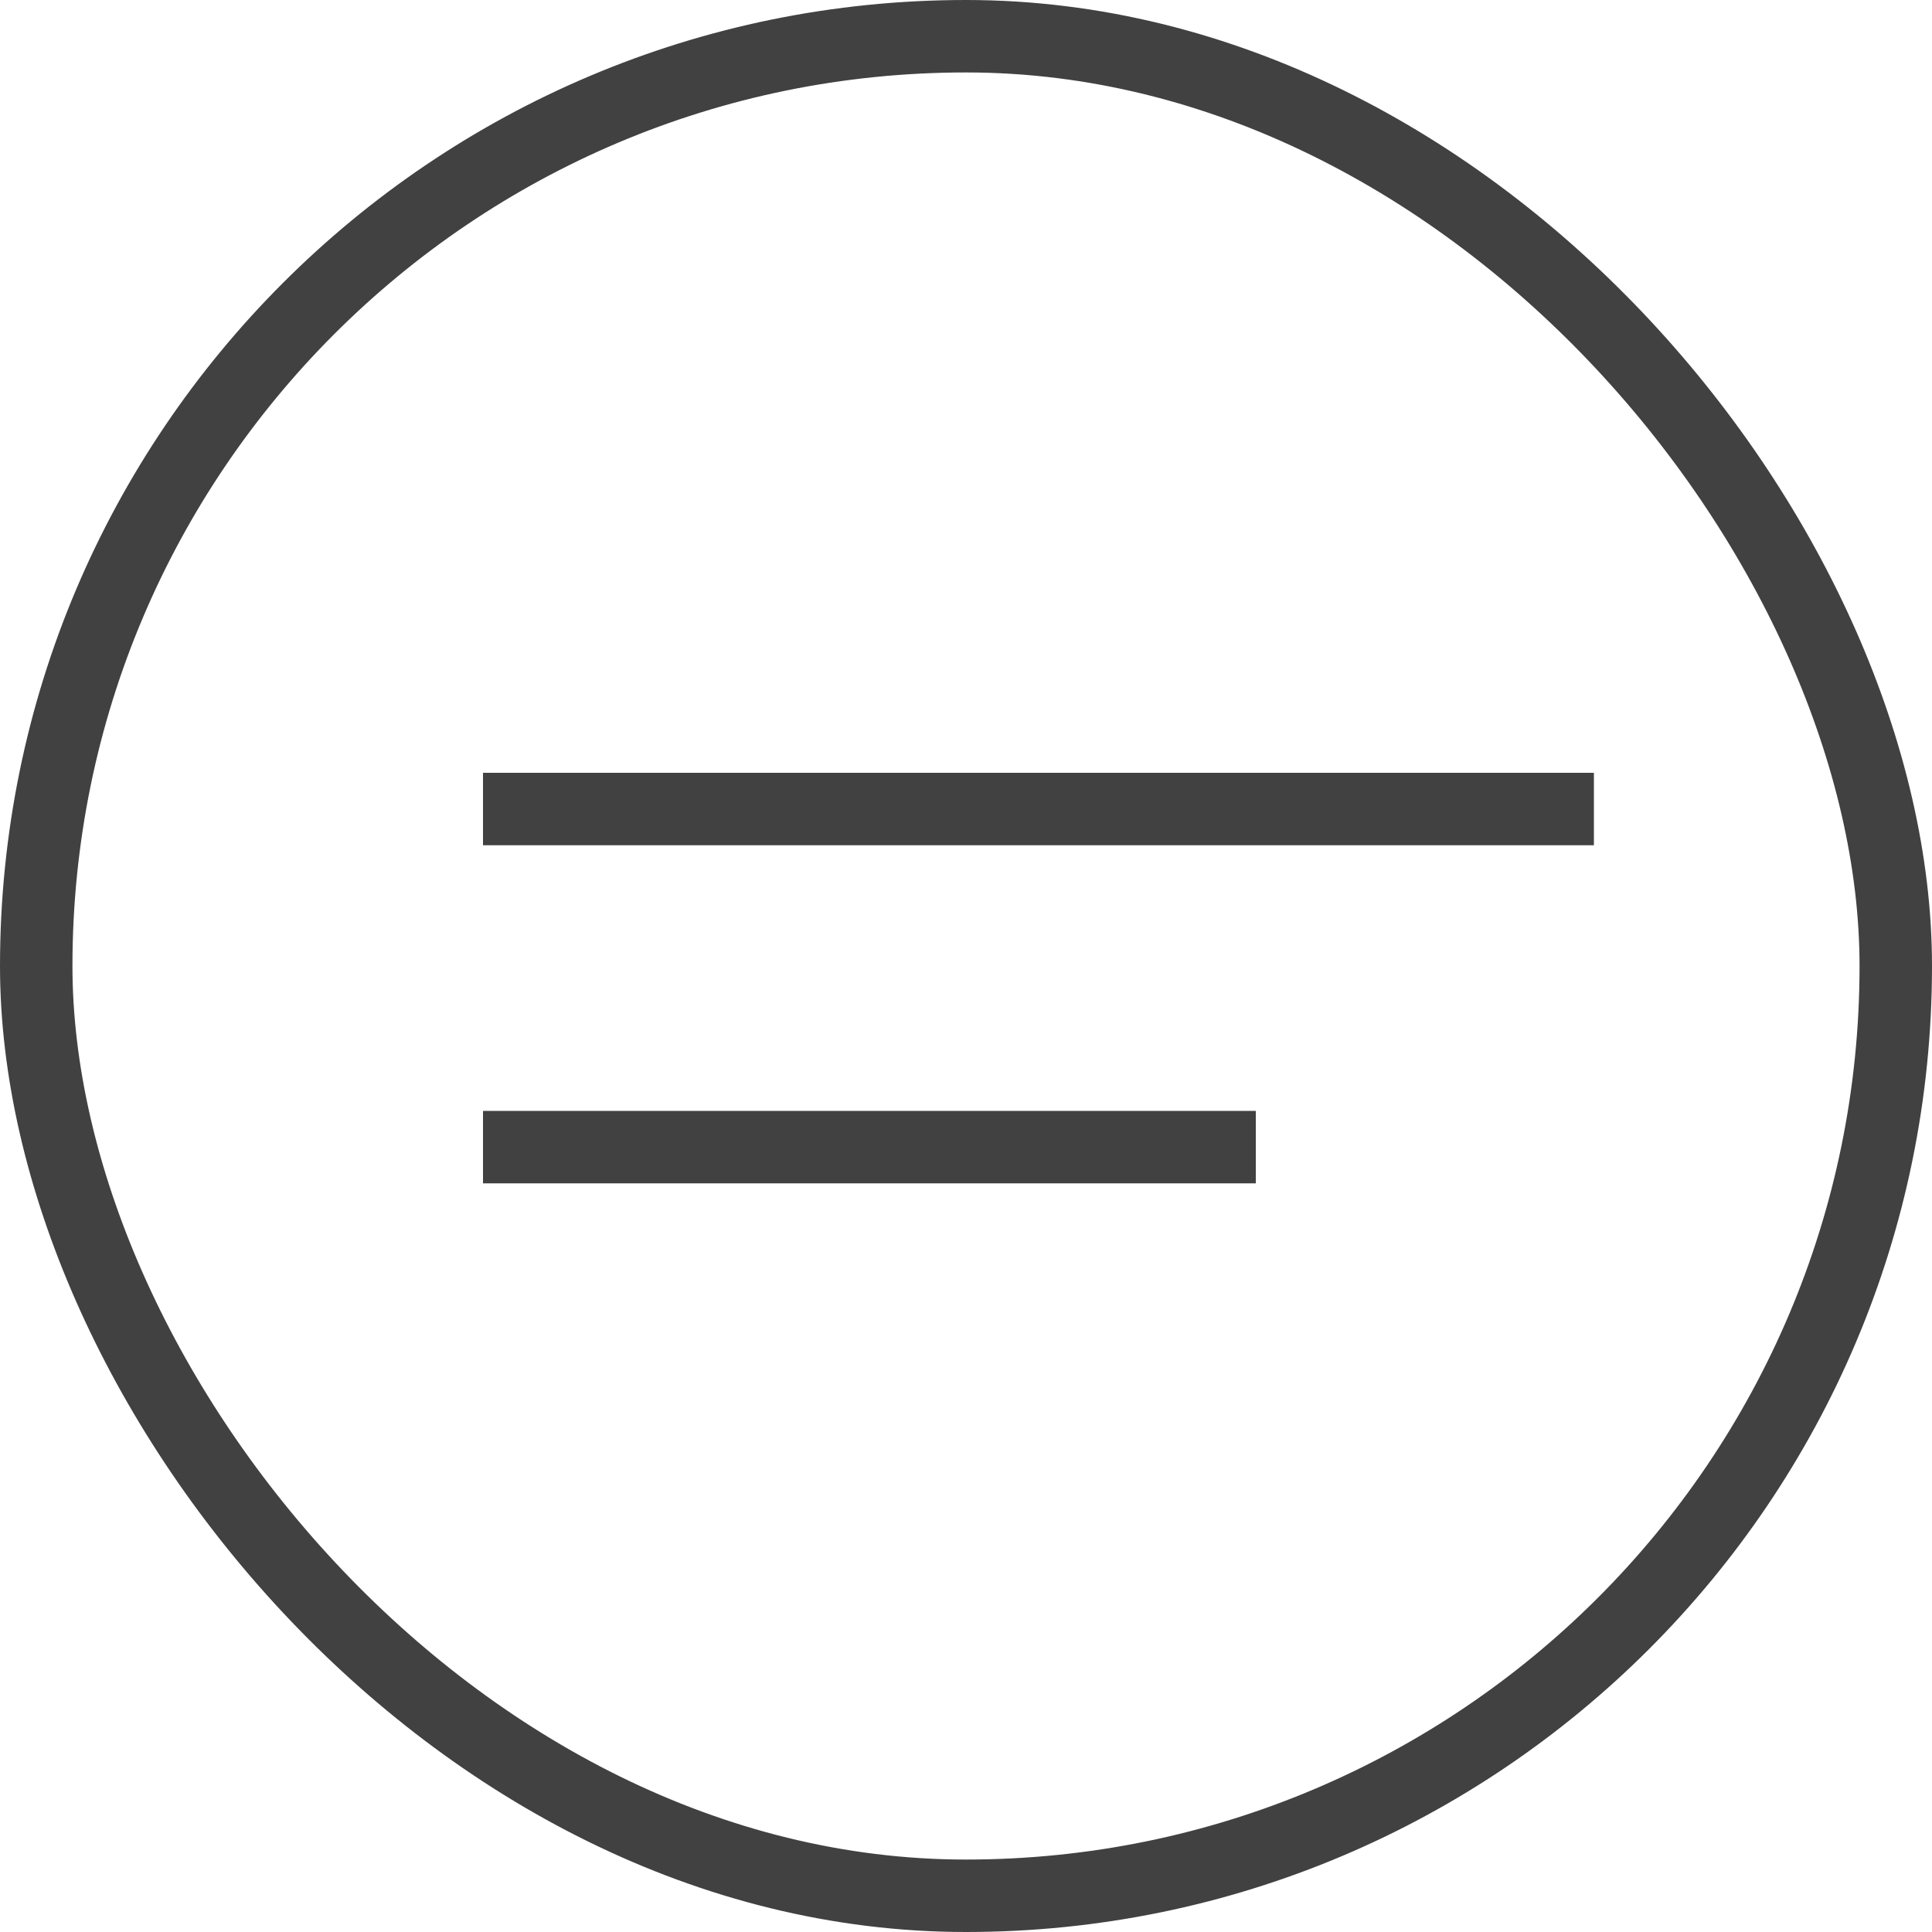 <?xml version="1.0" encoding="UTF-8"?> <svg xmlns="http://www.w3.org/2000/svg" width="40" height="40" viewBox="0 0 40 40" fill="none"><rect x="0.75" y="0.75" width="38.5" height="38.5" rx="19.25" stroke="#414141" stroke-width="1.5"></rect><rect x="10" y="16" width="23" height="1.5" fill="#414141"></rect><rect x="10" y="23" width="16" height="1.5" fill="#414141"></rect></svg> 